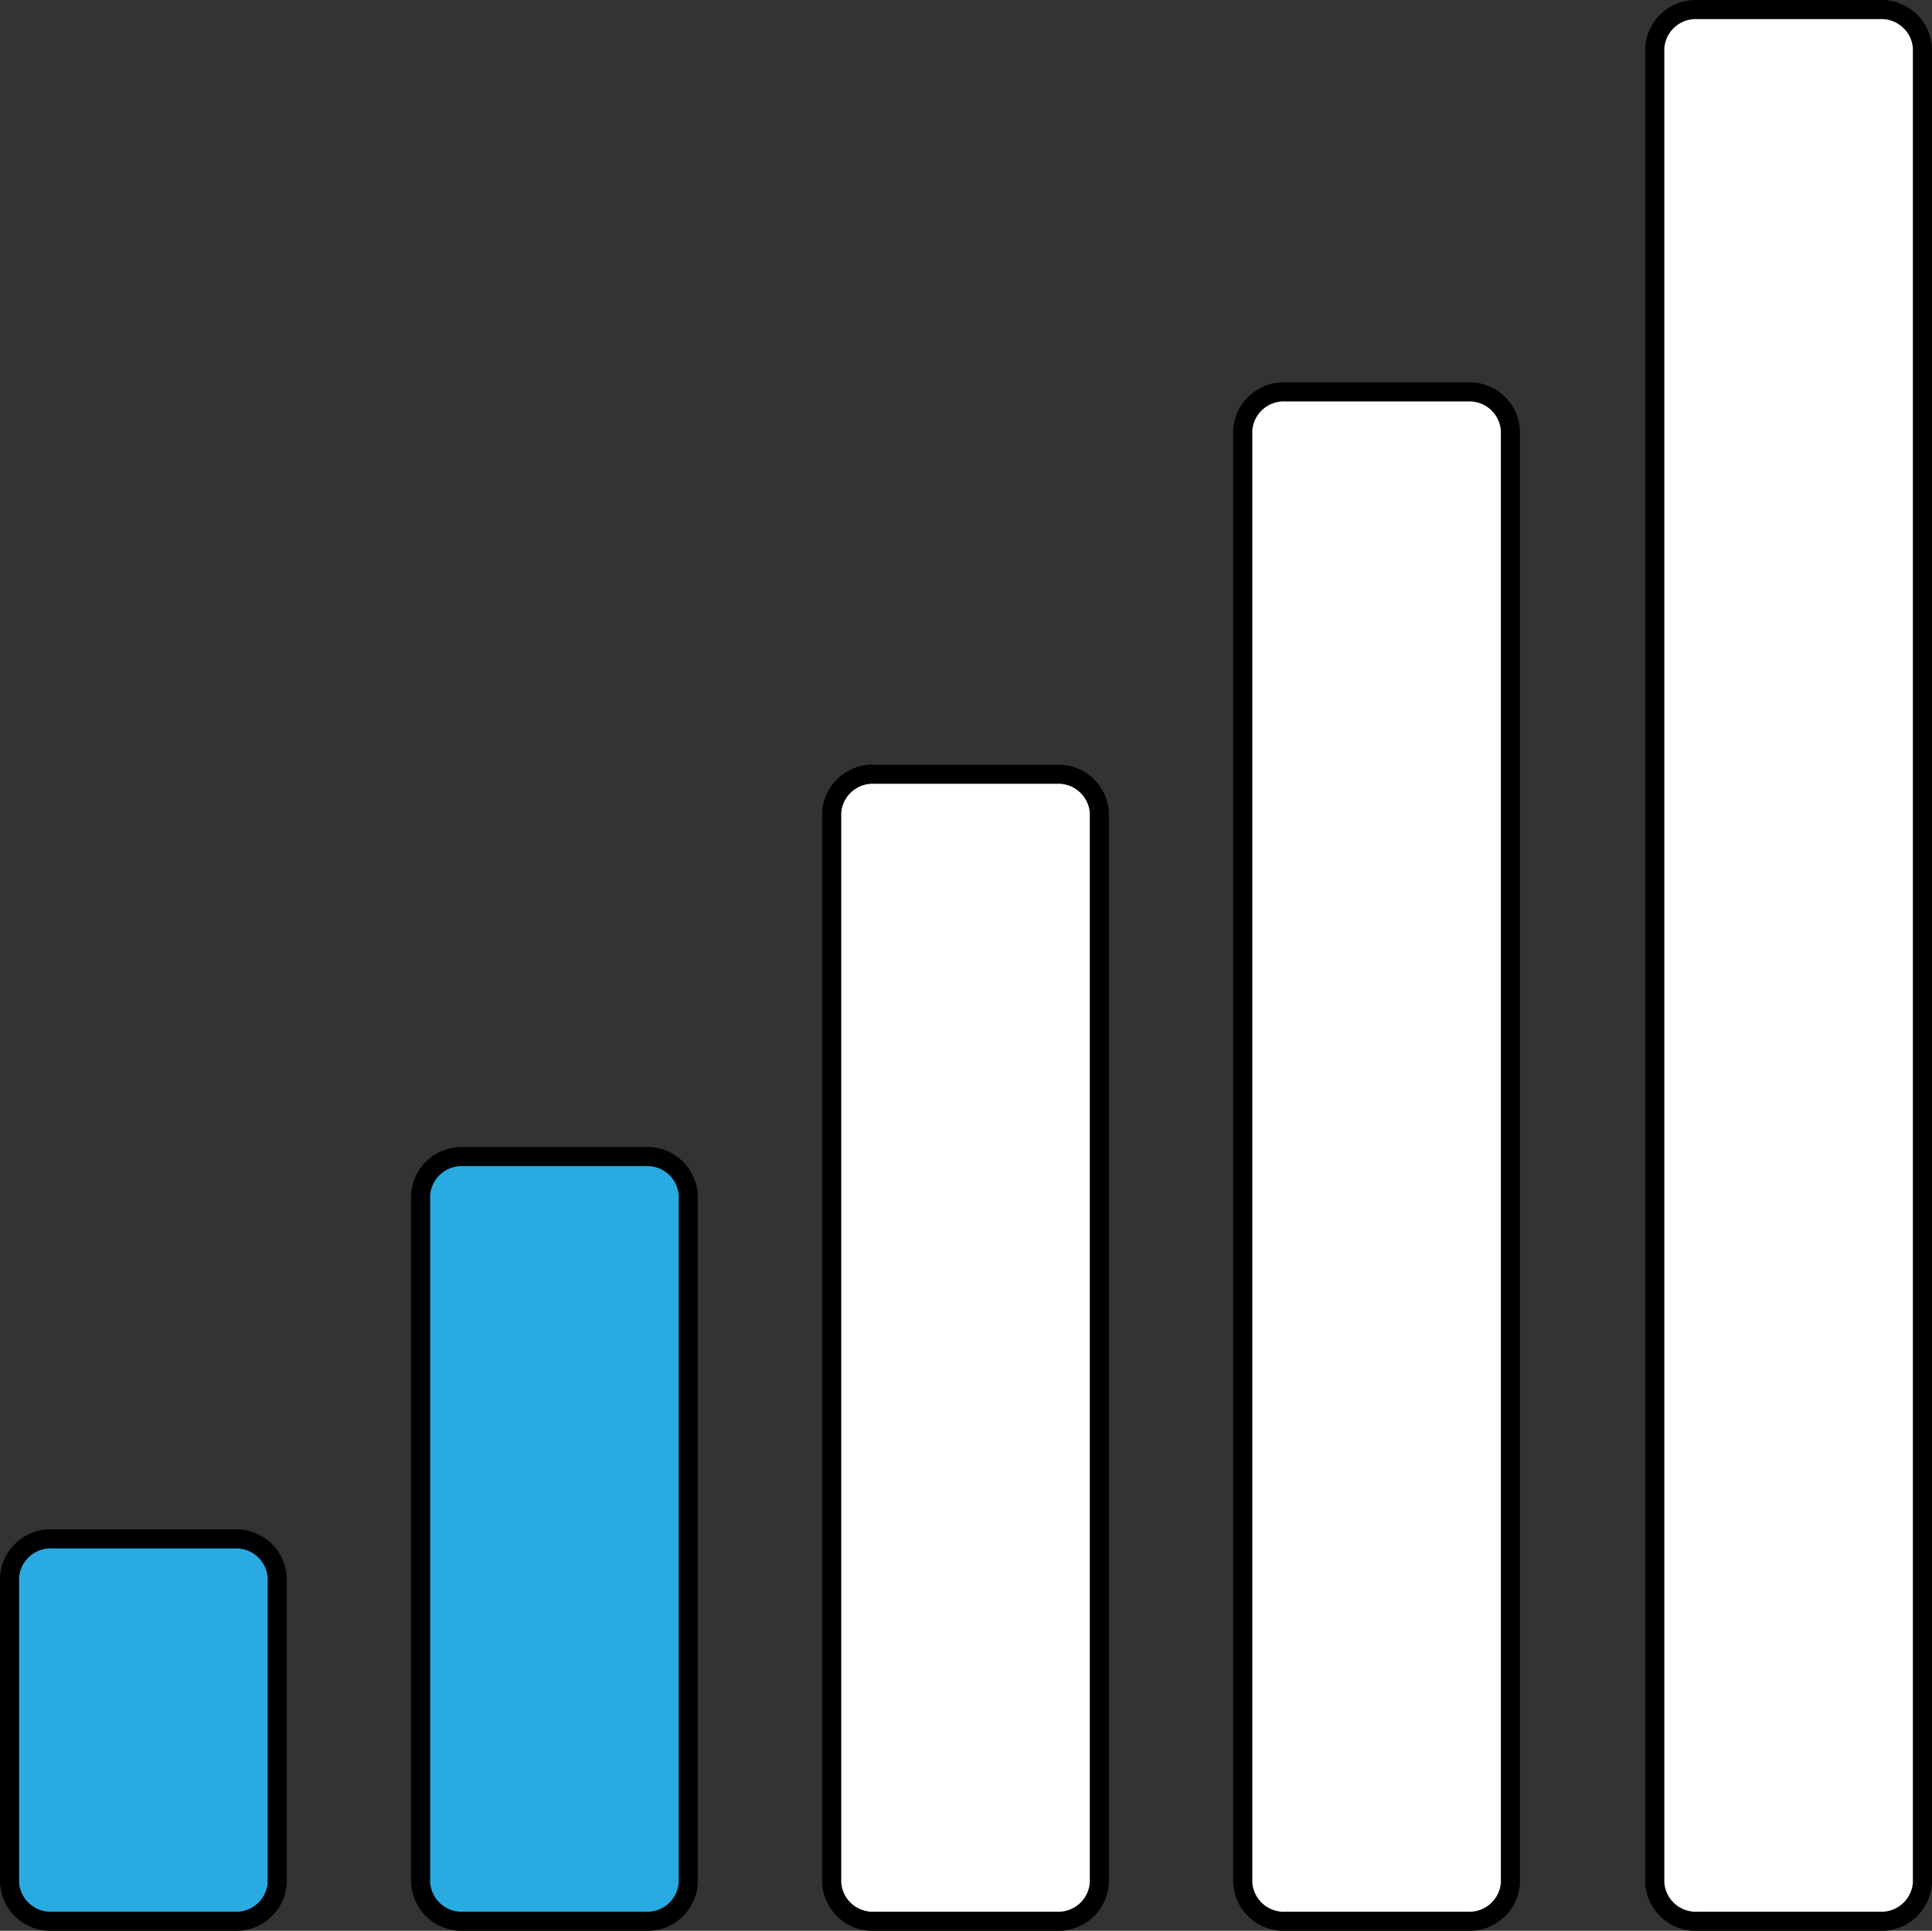 <svg id="icon-difficulty-moderate" xmlns="http://www.w3.org/2000/svg" viewBox="0 0 202.1 202">
        <rect x="0" y="0" width="202.1" height="202" fill="#333333" stroke="none"/>
        <path d="M201.1,5a4.3,4.3,0,0,0-4.5-4h-19a4.3,4.3,0,0,0-4.5,4V197a4.3,4.3,0,0,0,4.5,4h19a4.3,4.3,0,0,0,4.5-4Z" style="fill: #fff;stroke: #000;stroke-miterlimit: 10;stroke-width: 2px"/>
        <path d="M29,197a4.3,4.3,0,0,1-4.5,4H5.5A4.3,4.3,0,0,1,1,197V165a4.3,4.3,0,0,1,4.5-4h19a4.3,4.3,0,0,1,4.5,4Z" style="fill: #29abe2;stroke: #000;stroke-miterlimit: 10;stroke-width: 2px"/>
        <path d="M72,197a4.3,4.3,0,0,1-4.5,4h-19a4.3,4.3,0,0,1-4.5-4V125a4.3,4.3,0,0,1,4.5-4h19a4.3,4.3,0,0,1,4.5,4Z" style="fill: #29abe2;stroke: #000;stroke-miterlimit: 10;stroke-width: 2px"/>
        <path d="M115,197a4.3,4.3,0,0,1-4.5,4h-19a4.3,4.3,0,0,1-4.5-4V85a4.3,4.3,0,0,1,4.5-4h19a4.3,4.3,0,0,1,4.5,4Z" style="fill: #fff;stroke: #000;stroke-miterlimit: 10;stroke-width: 2px"/>
        <path d="M158,197a4.3,4.3,0,0,1-4.5,4h-19a4.3,4.3,0,0,1-4.5-4V45a4.3,4.3,0,0,1,4.5-4h19a4.3,4.3,0,0,1,4.5,4Z" style="fill: #fff;stroke: #000;stroke-miterlimit: 10;stroke-width: 2px"/>
</svg>
